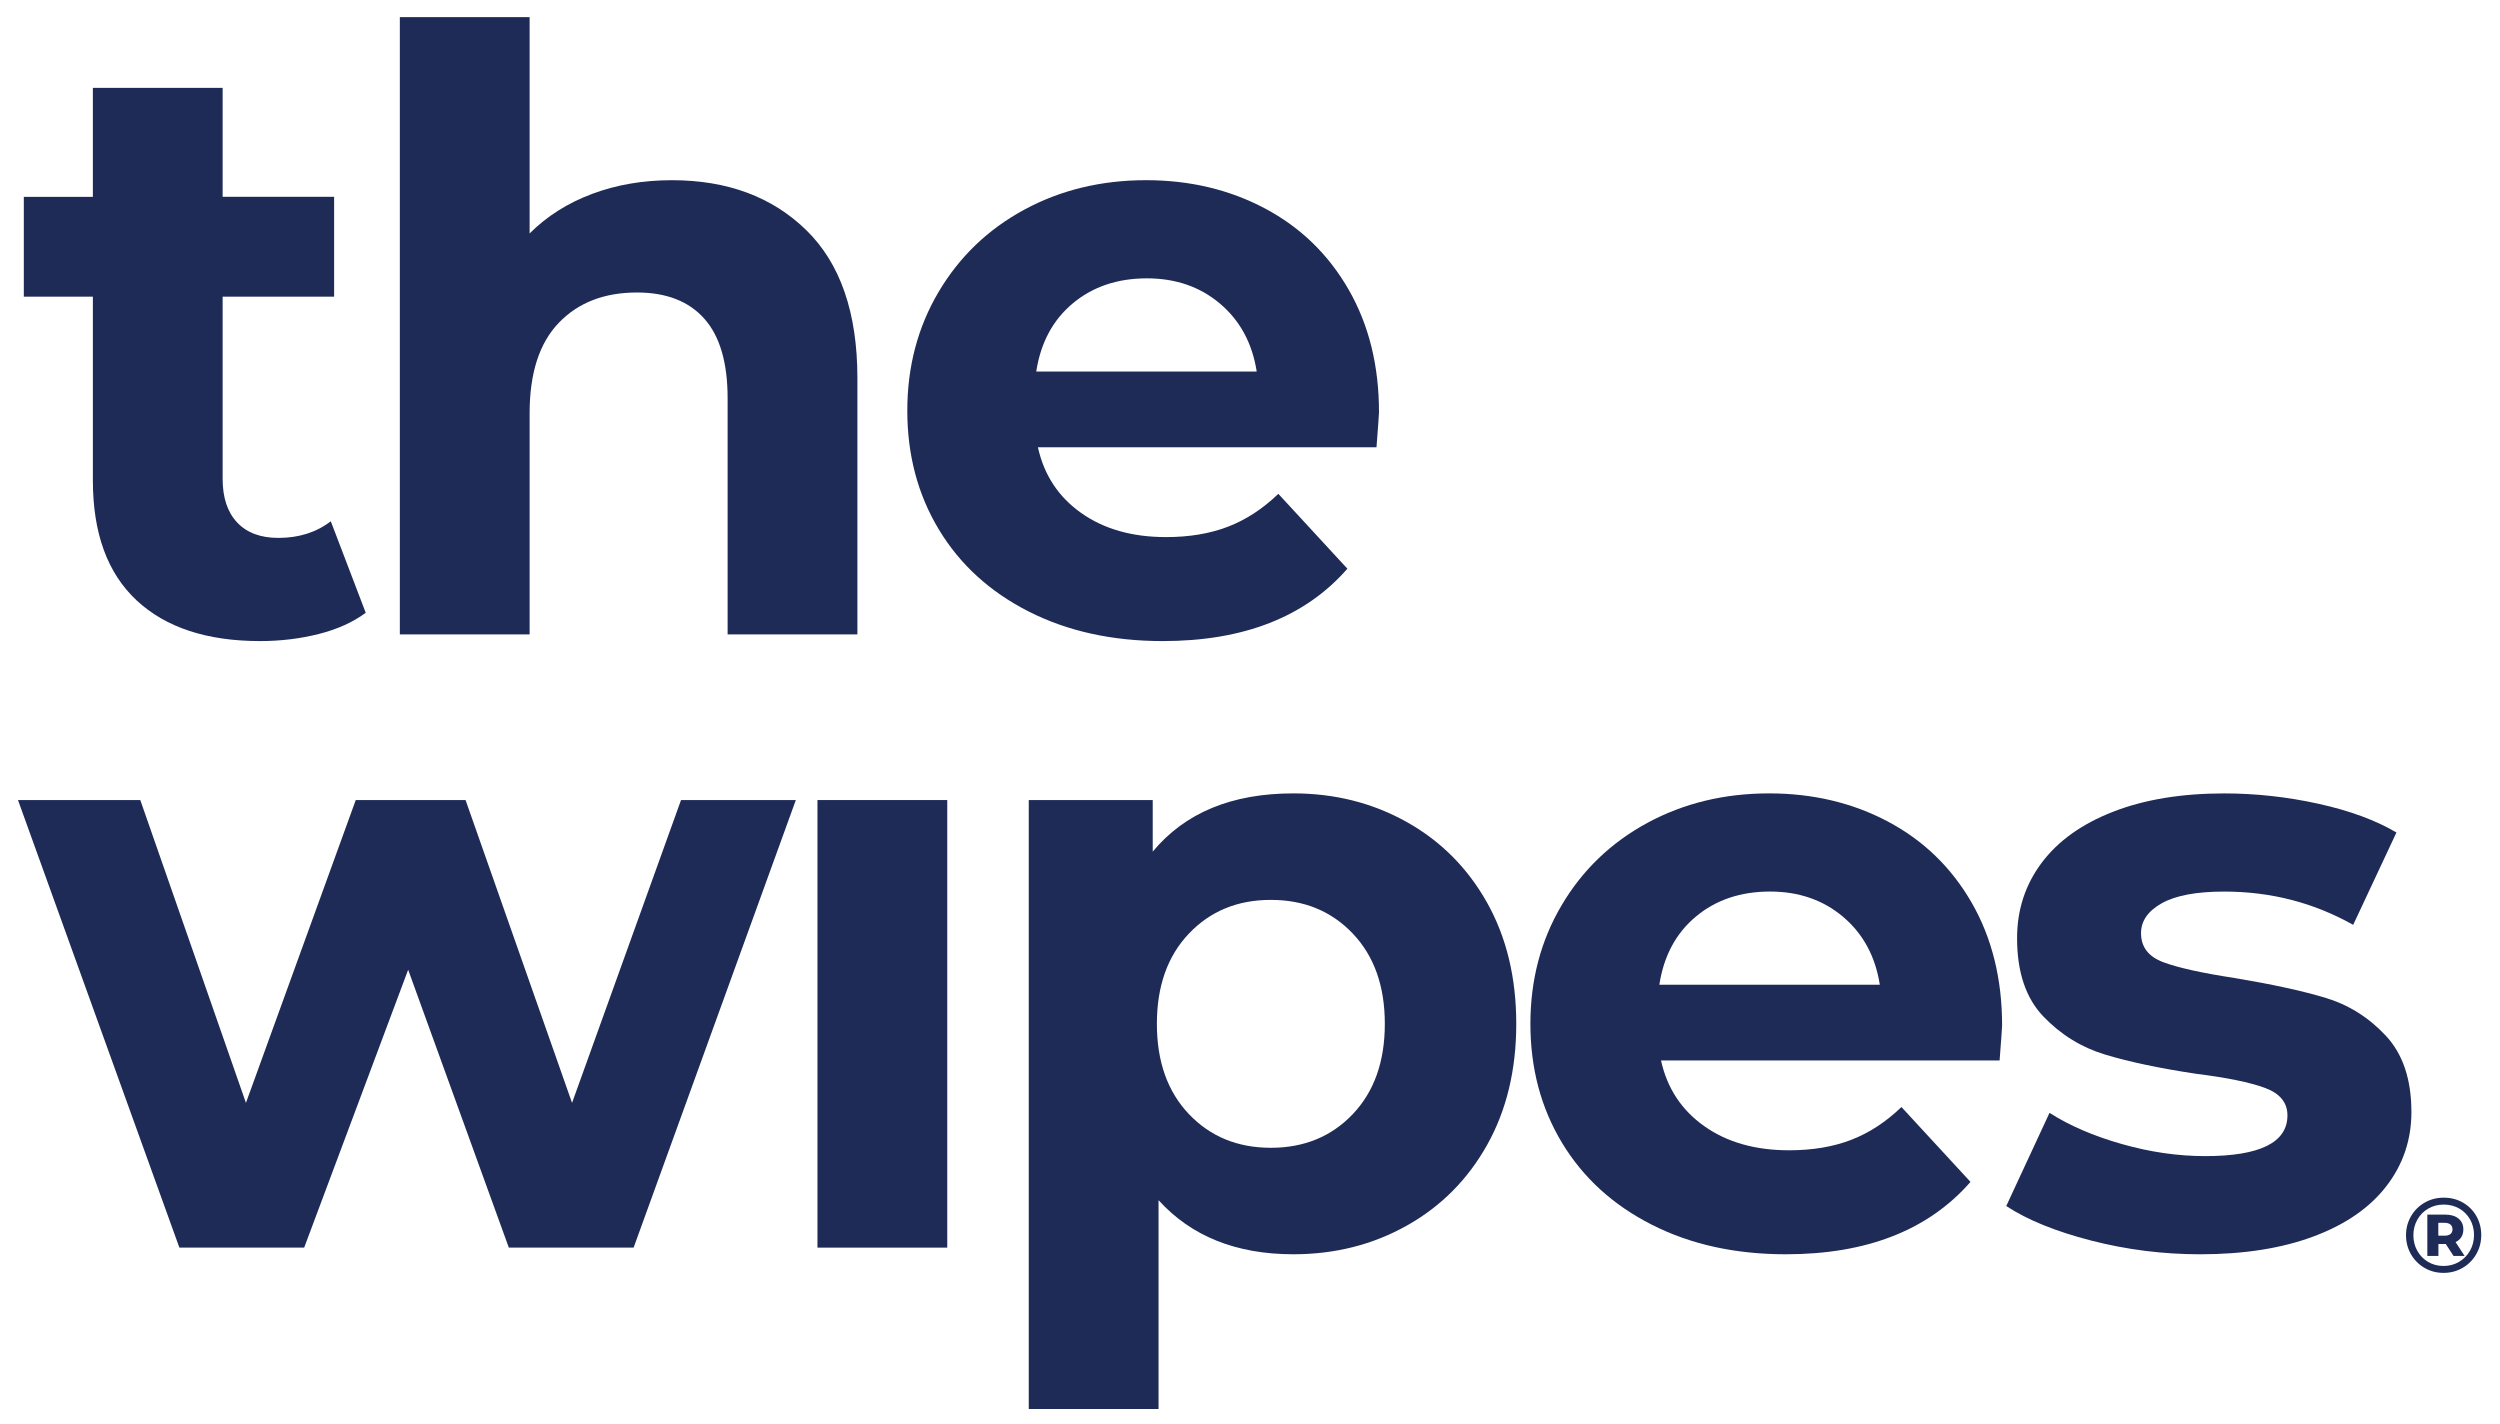 <svg xml:space="preserve" style="enable-background:new 0 0 2000 1139;" viewBox="0 0 2000 1139" y="0px" x="0px" xmlns:xlink="http://www.w3.org/1999/xlink" xmlns="http://www.w3.org/2000/svg" id="Capa_1" version="1.1">
<style type="text/css">
	.st0{fill:#1F2B57;}
</style>
<g>
	<g>
		<g>
			<g>
				<path d="M292.59,490.23c-10.21,7.55-22.74,13.21-37.6,16.97c-14.87,3.76-30.51,5.66-46.92,5.66
					c-42.59,0-75.54-10.87-98.83-32.61c-23.29-21.73-34.94-53.68-34.94-95.84V237.33H19.05v-79.86h55.24V70.28h103.82v87.18h89.18
					v79.86h-89.18v145.75c0,15.09,3.88,26.74,11.65,34.94c7.76,8.22,18.74,12.31,32.94,12.31c16.41,0,30.39-4.43,41.93-13.31
					L292.59,490.23z" class="st0"></path>
				<path d="M644.99,184.09c27.29,26.62,40.93,66.12,40.93,118.47v204.98H582.09V318.52c0-28.39-6.22-49.58-18.63-63.56
					c-12.43-13.98-30.4-20.96-53.91-20.96c-26.18,0-47.03,8.1-62.56,24.29c-15.53,16.2-23.29,40.27-23.29,72.21v177.03H319.87V13.71
					H423.7v173.04c13.75-13.75,30.39-24.29,49.91-31.61c19.52-7.32,40.81-10.98,63.89-10.98
					C581.86,144.16,617.7,157.47,644.99,184.09z" class="st0"></path>
				<path d="M1101.2,357.79H830.33c4.88,22.19,16.41,39.71,34.61,52.58c18.19,12.88,40.81,19.3,67.88,19.3
					c18.64,0,35.16-2.77,49.58-8.32c14.41-5.54,27.84-14.31,40.27-26.29l55.24,59.9c-33.72,38.6-82.98,57.9-147.75,57.9
					c-40.38,0-76.1-7.87-107.15-23.63c-31.06-15.74-55.02-37.6-71.88-65.55c-16.87-27.95-25.29-59.67-25.29-95.17
					c0-35.04,8.32-66.66,24.96-94.84c16.64-28.17,39.48-50.13,68.55-65.89c29.05-15.74,61.56-23.63,97.5-23.63
					c35.04,0,66.77,7.55,95.17,22.63c28.39,15.09,50.68,36.72,66.89,64.89c16.19,28.18,24.29,60.9,24.29,98.17
					C1103.2,331.17,1102.53,340.49,1101.2,357.79z M858.28,242.65c-15.97,13.31-25.74,31.51-29.28,54.57h176.37
					c-3.56-22.63-13.31-40.7-29.28-54.24c-15.97-13.53-35.5-20.3-58.57-20.3C893.99,222.69,874.26,229.34,858.28,242.65z" class="st0"></path>
				<path d="M636.67,640.04L506.89,998.09h-99.83l-80.53-222.29l-83.19,222.29h-99.83L14.39,640.04h97.84l84.52,242.26
					l87.85-242.26h87.85l85.19,242.26l87.18-242.26H636.67z" class="st0"></path>
				<path d="M653.97,640.04H757.8v358.06H653.97V640.04z" class="st0"></path>
				<path d="M1125.5,657.67c27.29,15.31,48.69,36.83,64.22,64.56c15.53,27.73,23.29,60.01,23.29,96.84
					c0,36.83-7.77,69.11-23.29,96.83c-15.54,27.74-36.94,49.25-64.22,64.56s-57.57,22.96-90.84,22.96
					c-45.7,0-81.64-14.41-107.82-43.26v167.05H823.01V640.04h99.17v41.26c25.73-31.05,63.22-46.59,112.48-46.59
					C1067.93,634.71,1098.21,642.37,1125.5,657.67z M1082.24,891.28c17.08-17.97,25.62-42.03,25.62-72.21
					c0-30.17-8.55-54.24-25.62-72.21c-17.09-17.97-38.94-26.95-65.55-26.95c-26.62,0-48.48,8.98-65.55,26.95
					c-17.09,17.97-25.63,42.04-25.63,72.21c0,30.18,8.54,54.24,25.63,72.21c17.08,17.97,38.93,26.95,65.55,26.95
					C1043.3,918.23,1065.15,909.25,1082.24,891.28z" class="st0"></path>
				<path d="M1599.68,848.35h-270.87c4.88,22.19,16.41,39.71,34.61,52.58c18.19,12.88,40.81,19.3,67.88,19.3
					c18.64,0,35.16-2.77,49.58-8.32c14.41-5.54,27.84-14.31,40.27-26.29l55.24,59.9c-33.72,38.6-82.97,57.9-147.75,57.9
					c-40.38,0-76.1-7.87-107.15-23.63c-31.06-15.74-55.02-37.6-71.88-65.55c-16.87-27.95-25.29-59.67-25.29-95.17
					c0-35.04,8.32-66.66,24.96-94.84c16.64-28.17,39.48-50.13,68.55-65.89c29.05-15.74,61.56-23.63,97.5-23.63
					c35.04,0,66.77,7.55,95.17,22.63c28.39,15.09,50.68,36.72,66.89,64.89c16.19,28.18,24.29,60.9,24.29,98.17
					C1601.68,821.73,1601.01,831.05,1599.68,848.35z M1356.76,733.21c-15.97,13.31-25.74,31.51-29.28,54.57h176.37
					c-3.56-22.63-13.31-40.7-29.28-54.24c-15.97-13.53-35.5-20.3-58.57-20.3C1392.47,713.25,1372.74,719.9,1356.76,733.21z" class="st0"></path>
				<path d="M1672.89,992.44c-28.4-7.32-51.03-16.52-67.89-27.62l34.61-74.54c15.97,10.21,35.27,18.53,57.9,24.96
					c22.63,6.44,44.81,9.65,66.55,9.65c43.92,0,65.89-10.87,65.89-32.61c0-10.2-5.99-17.52-17.97-21.96
					c-11.98-4.43-30.4-8.21-55.24-11.31c-29.28-4.43-53.47-9.54-72.54-15.31c-19.08-5.76-35.61-15.97-49.58-30.61
					c-13.98-14.64-20.96-35.49-20.96-62.56c0-22.63,6.54-42.7,19.63-60.23c13.08-17.52,32.16-31.16,57.24-40.93
					c25.06-9.76,54.68-14.64,88.85-14.64c25.29,0,50.47,2.78,75.54,8.32c25.06,5.55,45.81,13.21,62.23,22.96l-34.61,73.87
					c-31.51-17.74-65.89-26.62-103.16-26.62c-22.19,0-38.83,3.11-49.92,9.32c-11.09,6.22-16.64,14.21-16.64,23.96
					c0,11.1,5.99,18.86,17.97,23.29c11.98,4.44,31.05,8.65,57.24,12.64c29.28,4.89,53.24,10.1,71.88,15.64
					c18.63,5.55,34.83,15.64,48.58,30.28c13.75,14.64,20.63,35.06,20.63,61.23c0,22.19-6.65,41.93-19.97,59.23
					c-13.31,17.3-32.73,30.73-58.23,40.27c-25.52,9.54-55.8,14.31-90.85,14.31C1730.34,1003.42,1701.28,999.76,1672.89,992.44z" class="st0"></path>
			</g>
		</g>
		<g>
			<path d="M1970.3,962.05c4.57,2.61,8.17,6.21,10.78,10.78c2.61,4.58,3.92,9.65,3.92,15.22
				c0,5.57-1.34,10.67-4.01,15.3c-2.67,4.63-6.31,8.28-10.91,10.95c-4.6,2.67-9.69,4.01-15.26,4.01c-5.57,0-10.64-1.33-15.22-4.01
				c-4.58-2.67-8.18-6.31-10.83-10.91c-2.64-4.6-3.96-9.66-3.96-15.17c0-5.51,1.32-10.57,3.96-15.17c2.64-4.6,6.27-8.24,10.87-10.91
				c4.6-2.67,9.72-4.01,15.34-4.01C1960.62,958.13,1965.72,959.44,1970.3,962.05z M1967.23,1009.49c3.72-2.19,6.65-5.17,8.78-8.95
				c2.13-3.78,3.2-7.94,3.2-12.49c0-4.6-1.04-8.75-3.11-12.45c-2.08-3.69-4.96-6.61-8.65-8.74c-3.7-2.13-7.84-3.2-12.45-3.2
				c-4.6,0-8.75,1.08-12.45,3.24c-3.7,2.16-6.59,5.12-8.7,8.87c-2.1,3.75-3.15,7.9-3.15,12.45c0,4.55,1.05,8.7,3.15,12.45
				c2.1,3.75,4.99,6.71,8.65,8.87c3.67,2.16,7.77,3.24,12.32,3.24C1959.37,1012.77,1963.5,1011.68,1967.23,1009.49z M1969.1,989.63
				c-1.05,1.73-2.6,3.08-4.65,4.05l7.25,11.08h-8.87l-6.22-9.55h-0.34h-5.54v9.55h-8.87v-33.07h14.41c4.49,0,8.01,1.07,10.57,3.2
				c2.56,2.13,3.84,4.99,3.84,8.57C1970.68,985.84,1970.15,987.9,1969.1,989.63z M1955.68,988.56c1.99,0,3.54-0.44,4.65-1.32
				c1.11-0.88,1.66-2.14,1.66-3.79c0-1.65-0.55-2.93-1.66-3.84c-1.11-0.91-2.66-1.36-4.65-1.36h-5.03v10.31H1955.68z" class="st0"></path>
		</g>
	</g>
</g>
</svg>
